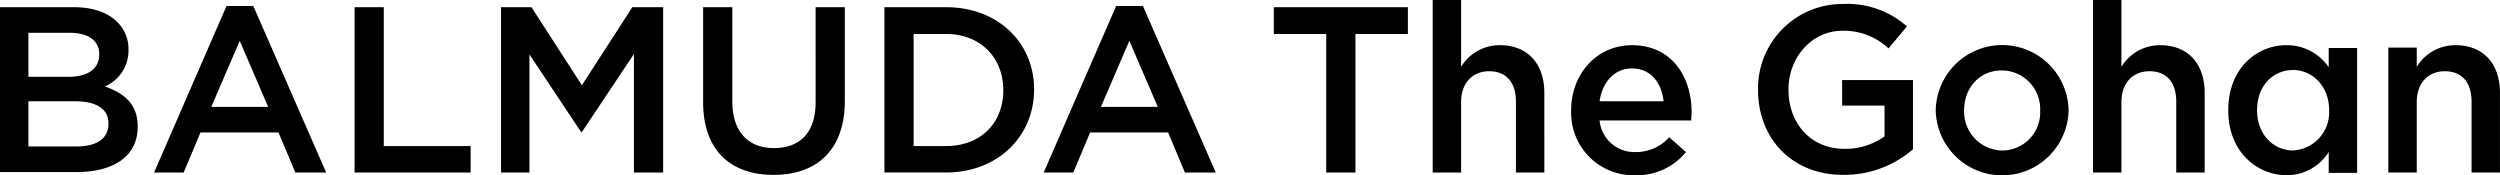 <svg xmlns="http://www.w3.org/2000/svg" width="420.271" height="29.467" viewBox="0 0 420.271 29.467"><path d="M0,1.211H12.446c3.162,0,5.651.875,7.266,2.489A6.294,6.294,0,0,1,21.6,8.275v.067a6.554,6.554,0,0,1-3.969,6.189c3.229,1.144,5.517,2.96,5.517,6.728v.067c0,4.978-4.1,7.6-10.293,7.6H0ZM16.684,9.082c0-2.153-1.749-3.566-4.911-3.566h-7v7.4h6.66c3.162,0,5.247-1.211,5.247-3.767Zm-4.171,7.939H4.777v7.6H12.85c3.364,0,5.382-1.278,5.382-3.835v-.067c0-2.287-1.816-3.7-5.718-3.7ZM38.078,1.009h4.507L54.83,29h-5.18l-2.826-6.728H33.705L30.88,29H25.9Zm7,16.953L40.3,6.862l-4.777,11.1ZM59.606,1.211h4.911V24.556h14.6V29H59.606V1.211Zm24.556,0h5.18L97.819,14.33,106.3,1.211h5.18V29h-4.911V9.082L97.819,22.2h-.135L89.006,9.149V29H84.229V1.211ZM118.2,17.155V1.211h4.911v15.81c0,5.18,2.691,7.871,7,7.871s7-2.556,7-7.669V1.211h4.911V16.953c0,8.275-4.709,12.446-11.975,12.446S118.2,25.228,118.2,17.155ZM148.679,1.211h10.36c8.746,0,14.8,5.988,14.8,13.791v.067c0,7.8-6.055,13.926-14.8,13.926h-10.36Zm4.911,4.44v18.9h5.449c5.853,0,9.62-3.9,9.62-9.351v-.067c0-5.449-3.835-9.419-9.62-9.419H153.59Zm34.041-4.642h4.508L204.383,29H199.2l-2.826-6.728H183.259L180.433,29h-4.978Zm7,16.953-4.777-11.1-4.777,11.1ZM222.951,5.718h-8.813V1.211h22.537V5.718h-8.813V29h-4.911ZM240.847,0h4.777V11.235A7.556,7.556,0,0,1,252.149,7.6c4.709,0,7.468,3.162,7.468,8.006V29H254.84V17.088c0-3.229-1.615-5.113-4.507-5.113-2.758,0-4.709,1.951-4.709,5.18V29h-4.777Zm23.277,18.568V18.5c0-5.988,4.238-10.9,10.226-10.9,6.66,0,10.024,5.247,10.024,11.3,0,.4-.067.875-.067,1.346H268.9a5.869,5.869,0,0,0,6.055,5.315,7.49,7.49,0,0,0,5.651-2.489l2.826,2.489a10.67,10.67,0,0,1-8.544,3.9,10.5,10.5,0,0,1-10.764-10.9Zm15.541-1.547c-.336-3.095-2.153-5.517-5.315-5.517-2.96,0-4.978,2.287-5.449,5.517h10.764Zm15.877-1.884V15.07a14.185,14.185,0,0,1,14.33-14.4,15.106,15.106,0,0,1,10.7,3.767l-3.095,3.7a10.934,10.934,0,0,0-7.8-2.96c-5.113,0-9.015,4.507-9.015,9.822v.067c0,5.718,3.767,9.957,9.419,9.957a11.427,11.427,0,0,0,6.728-2.086v-5.18h-7.131V13.455h11.908V25.094A17.65,17.65,0,0,1,310.006,29.4C301.26,29.467,295.542,23.277,295.542,15.137Zm29.87,3.5v-.067a11.17,11.17,0,0,1,22.336-.067v.067a11.172,11.172,0,0,1-22.336.067Zm17.559,0v-.067a6.48,6.48,0,0,0-6.458-6.728c-3.835,0-6.324,3.027-6.324,6.66v.067A6.508,6.508,0,0,0,336.58,25.3a6.4,6.4,0,0,0,6.391-6.66ZM351.851,0h4.777V11.235A7.556,7.556,0,0,1,363.154,7.6c4.709,0,7.468,3.162,7.468,8.006V29h-4.776V17.088c0-3.229-1.615-5.113-4.508-5.113-2.758,0-4.709,1.951-4.709,5.18V29h-4.777Zm22.739,18.568V18.5c0-6.929,4.709-10.9,9.755-10.9a8.463,8.463,0,0,1,7.131,3.7V8.073h4.777v20.99h-4.777v-3.5a8.388,8.388,0,0,1-7.131,3.9c-4.978-.067-9.755-3.969-9.755-10.9Zm16.954,0V18.5c0-4.037-2.826-6.728-6.055-6.728-3.3,0-6.055,2.556-6.055,6.728v.067c0,4.037,2.758,6.728,6.055,6.728a6.418,6.418,0,0,0,6.055-6.728ZM401.5,8.006h4.776v3.229A7.556,7.556,0,0,1,412.8,7.6c4.709,0,7.467,3.162,7.467,8.006V29h-4.776V17.088c0-3.229-1.615-5.113-4.507-5.113-2.758,0-4.709,1.951-4.709,5.18V29H401.5Z"/></svg>